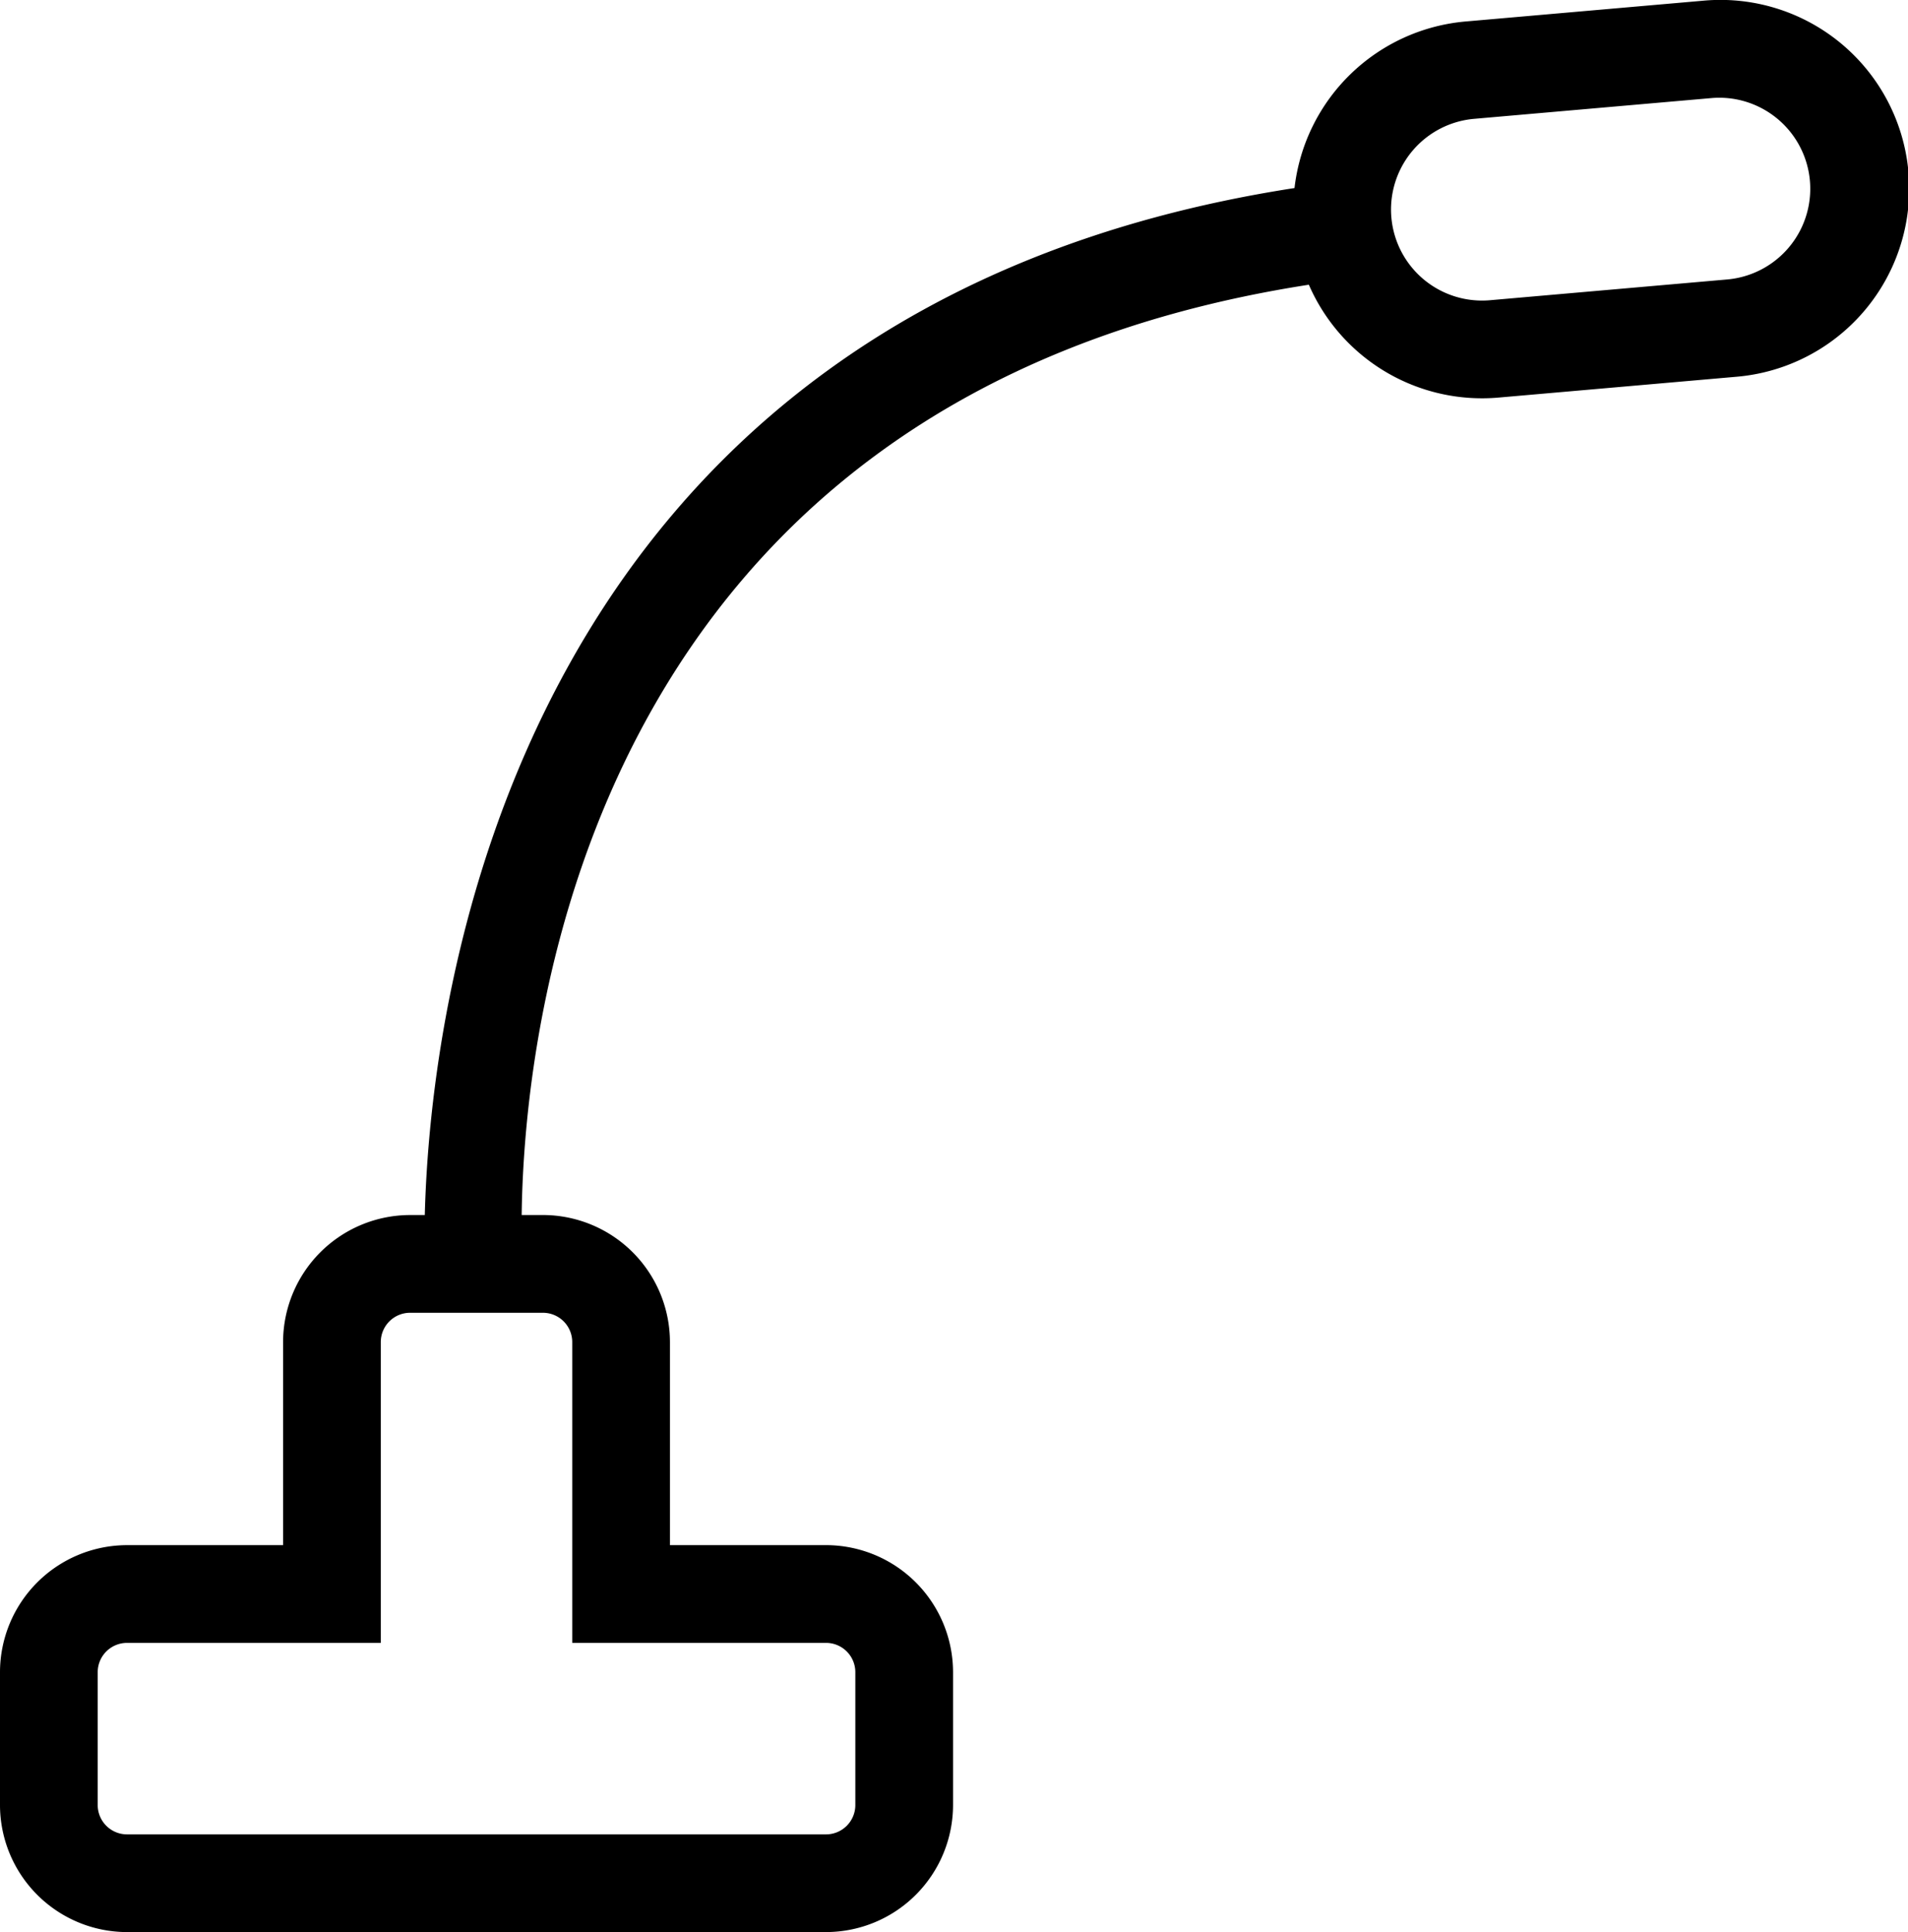 <svg xmlns="http://www.w3.org/2000/svg" width="197.542" height="200" viewBox="0 0 197.542 200"><path d="M106.151,248.609A13.167,13.167,0,0,1,93,235.457V221.707a13.166,13.166,0,0,1,13.152-13.151h16.157v-21.02a13.166,13.166,0,0,1,13.151-13.152h1.52c.546-21.391,8.5-93.688,90.045-106.309a19.546,19.546,0,0,1,17.714-17.242L269.3,48.685A19.54,19.54,0,1,1,272.7,87.616l-24.558,2.149a19.549,19.549,0,0,1-19.632-11.683c-74.817,11.617-81.255,76.946-81.5,96.3h2.2a13.167,13.167,0,0,1,13.152,13.152v21.02H178.52a13.166,13.166,0,0,1,13.152,13.151v13.751a13.167,13.167,0,0,1-13.152,13.152Zm-3.035-26.9v13.751a3.036,3.036,0,0,0,3.035,3.035H178.52a3.035,3.035,0,0,0,3.035-3.035V221.707a3.034,3.034,0,0,0-3.035-3.035H152.245V187.536a3.035,3.035,0,0,0-3.035-3.035H135.459a3.036,3.036,0,0,0-3.035,3.035v31.136H106.151A3.035,3.035,0,0,0,103.116,221.707ZM270.179,58.763,245.621,60.91a9.424,9.424,0,1,0,1.642,18.777l24.558-2.149a9.424,9.424,0,0,0-.813-18.812Q270.6,58.726,270.179,58.763Z" transform="translate(-93 -48.609)"/></svg>